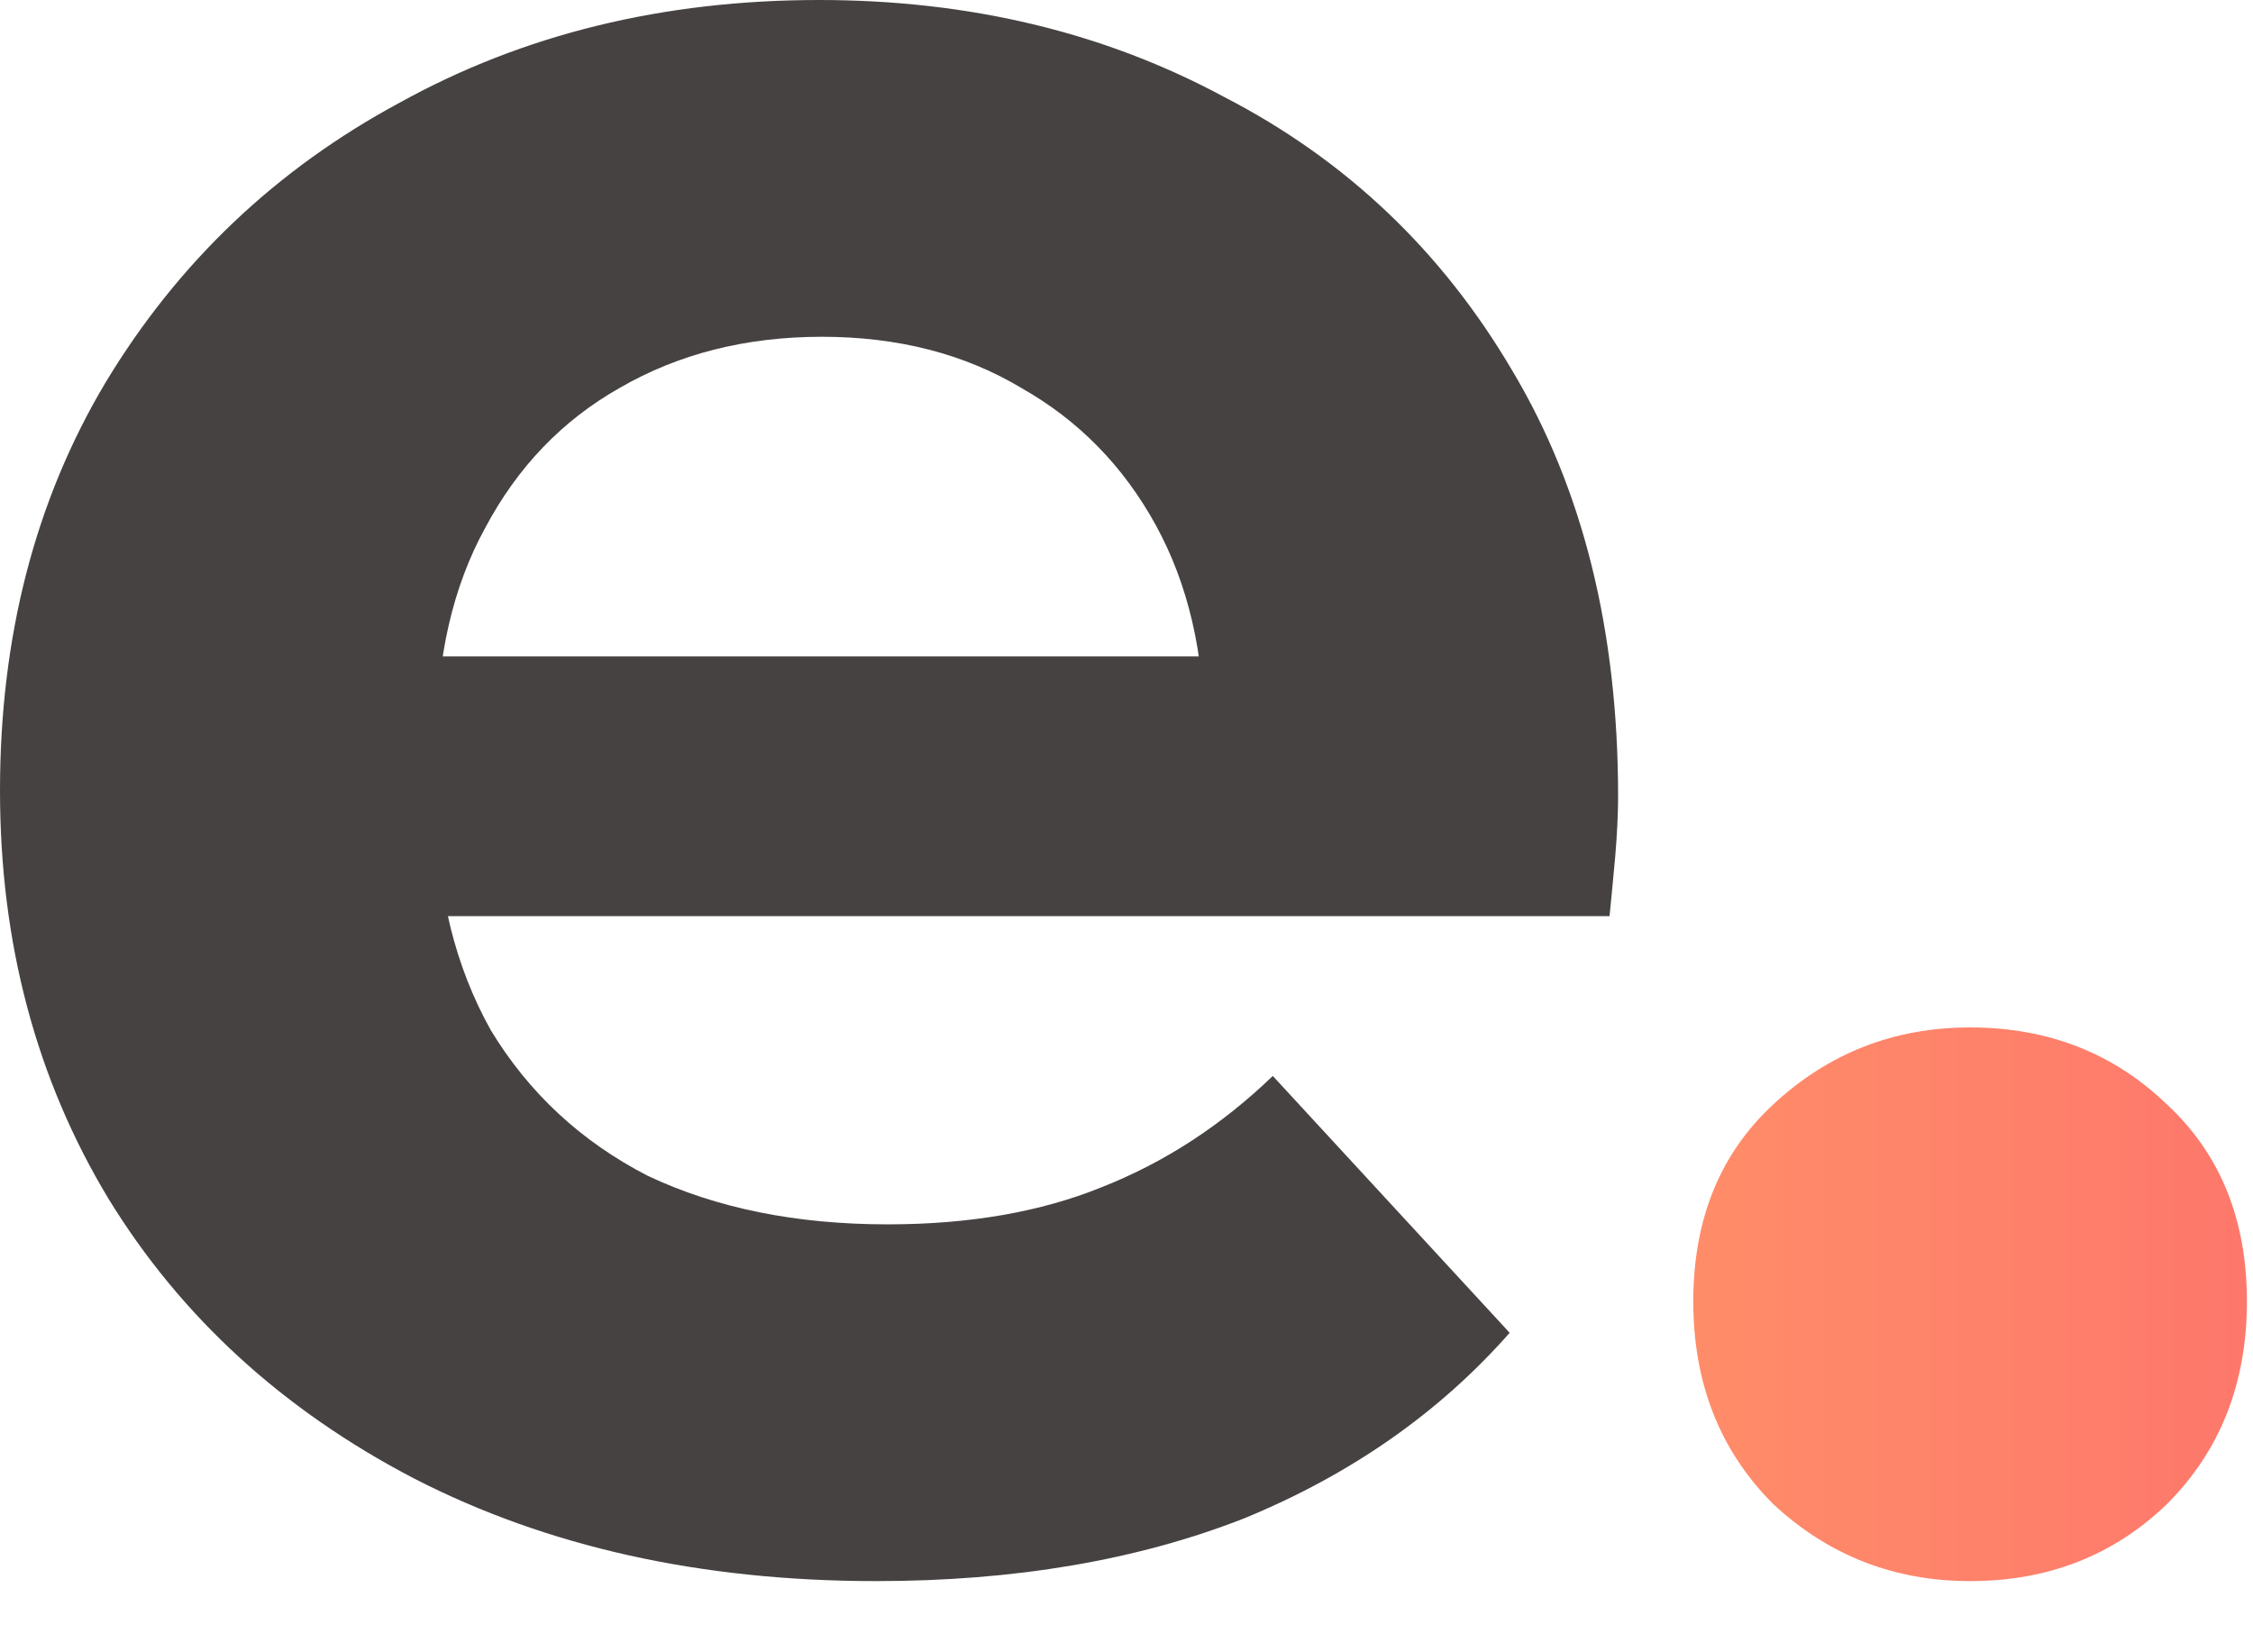 <?xml version="1.0" encoding="UTF-8"?>
<svg xmlns="http://www.w3.org/2000/svg" width="30" height="22" viewBox="0 0 30 22" fill="none">
  <path d="M11.666 21.052C9.335 21.052 7.283 20.596 5.51 19.684C3.762 18.772 2.407 17.531 1.444 15.96C0.481 14.364 0 12.553 0 10.526C0 8.474 0.469 6.663 1.406 5.092C2.369 3.496 3.673 2.255 5.32 1.368C6.967 0.456 8.829 0 10.906 0C12.907 0 14.706 0.431 16.302 1.292C17.923 2.128 19.203 3.344 20.14 4.94C21.077 6.511 21.546 8.398 21.546 10.602C21.546 10.83 21.533 11.096 21.508 11.4C21.483 11.679 21.457 11.945 21.432 12.198H4.826V8.74H18.316L16.036 9.766C16.036 8.702 15.821 7.777 15.39 6.992C14.959 6.207 14.364 5.599 13.604 5.168C12.844 4.712 11.957 4.484 10.944 4.484C9.931 4.484 9.031 4.712 8.246 5.168C7.486 5.599 6.891 6.219 6.46 7.03C6.029 7.815 5.814 8.753 5.814 9.842V10.754C5.814 11.869 6.055 12.857 6.536 13.718C7.043 14.554 7.739 15.2 8.626 15.656C9.538 16.087 10.602 16.302 11.818 16.302C12.907 16.302 13.857 16.137 14.668 15.808C15.504 15.479 16.264 14.985 16.948 14.326L20.102 17.746C19.165 18.81 17.987 19.633 16.568 20.216C15.149 20.773 13.515 21.052 11.666 21.052Z" fill="#464242"></path>
  <path d="M26.233 21.052C25.22 21.052 24.346 20.71 23.611 20.026C22.901 19.316 22.547 18.417 22.547 17.328C22.547 16.238 22.901 15.364 23.611 14.706C24.346 14.022 25.22 13.68 26.233 13.68C27.271 13.68 28.145 14.022 28.855 14.706C29.564 15.364 29.919 16.238 29.919 17.328C29.919 18.417 29.564 19.316 28.855 20.026C28.145 20.71 27.271 21.052 26.233 21.052Z" fill="url(#paint0_linear_7905_77671)"></path>
  <defs>
    <linearGradient id="paint0_linear_7905_77671" x1="21.254" y1="7.248" x2="31.254" y2="7.248" gradientUnits="userSpaceOnUse">
      <stop stop-color="#FF9068"></stop>
      <stop offset="1" stop-color="#FD746C"></stop>
    </linearGradient>
  </defs>
</svg>
